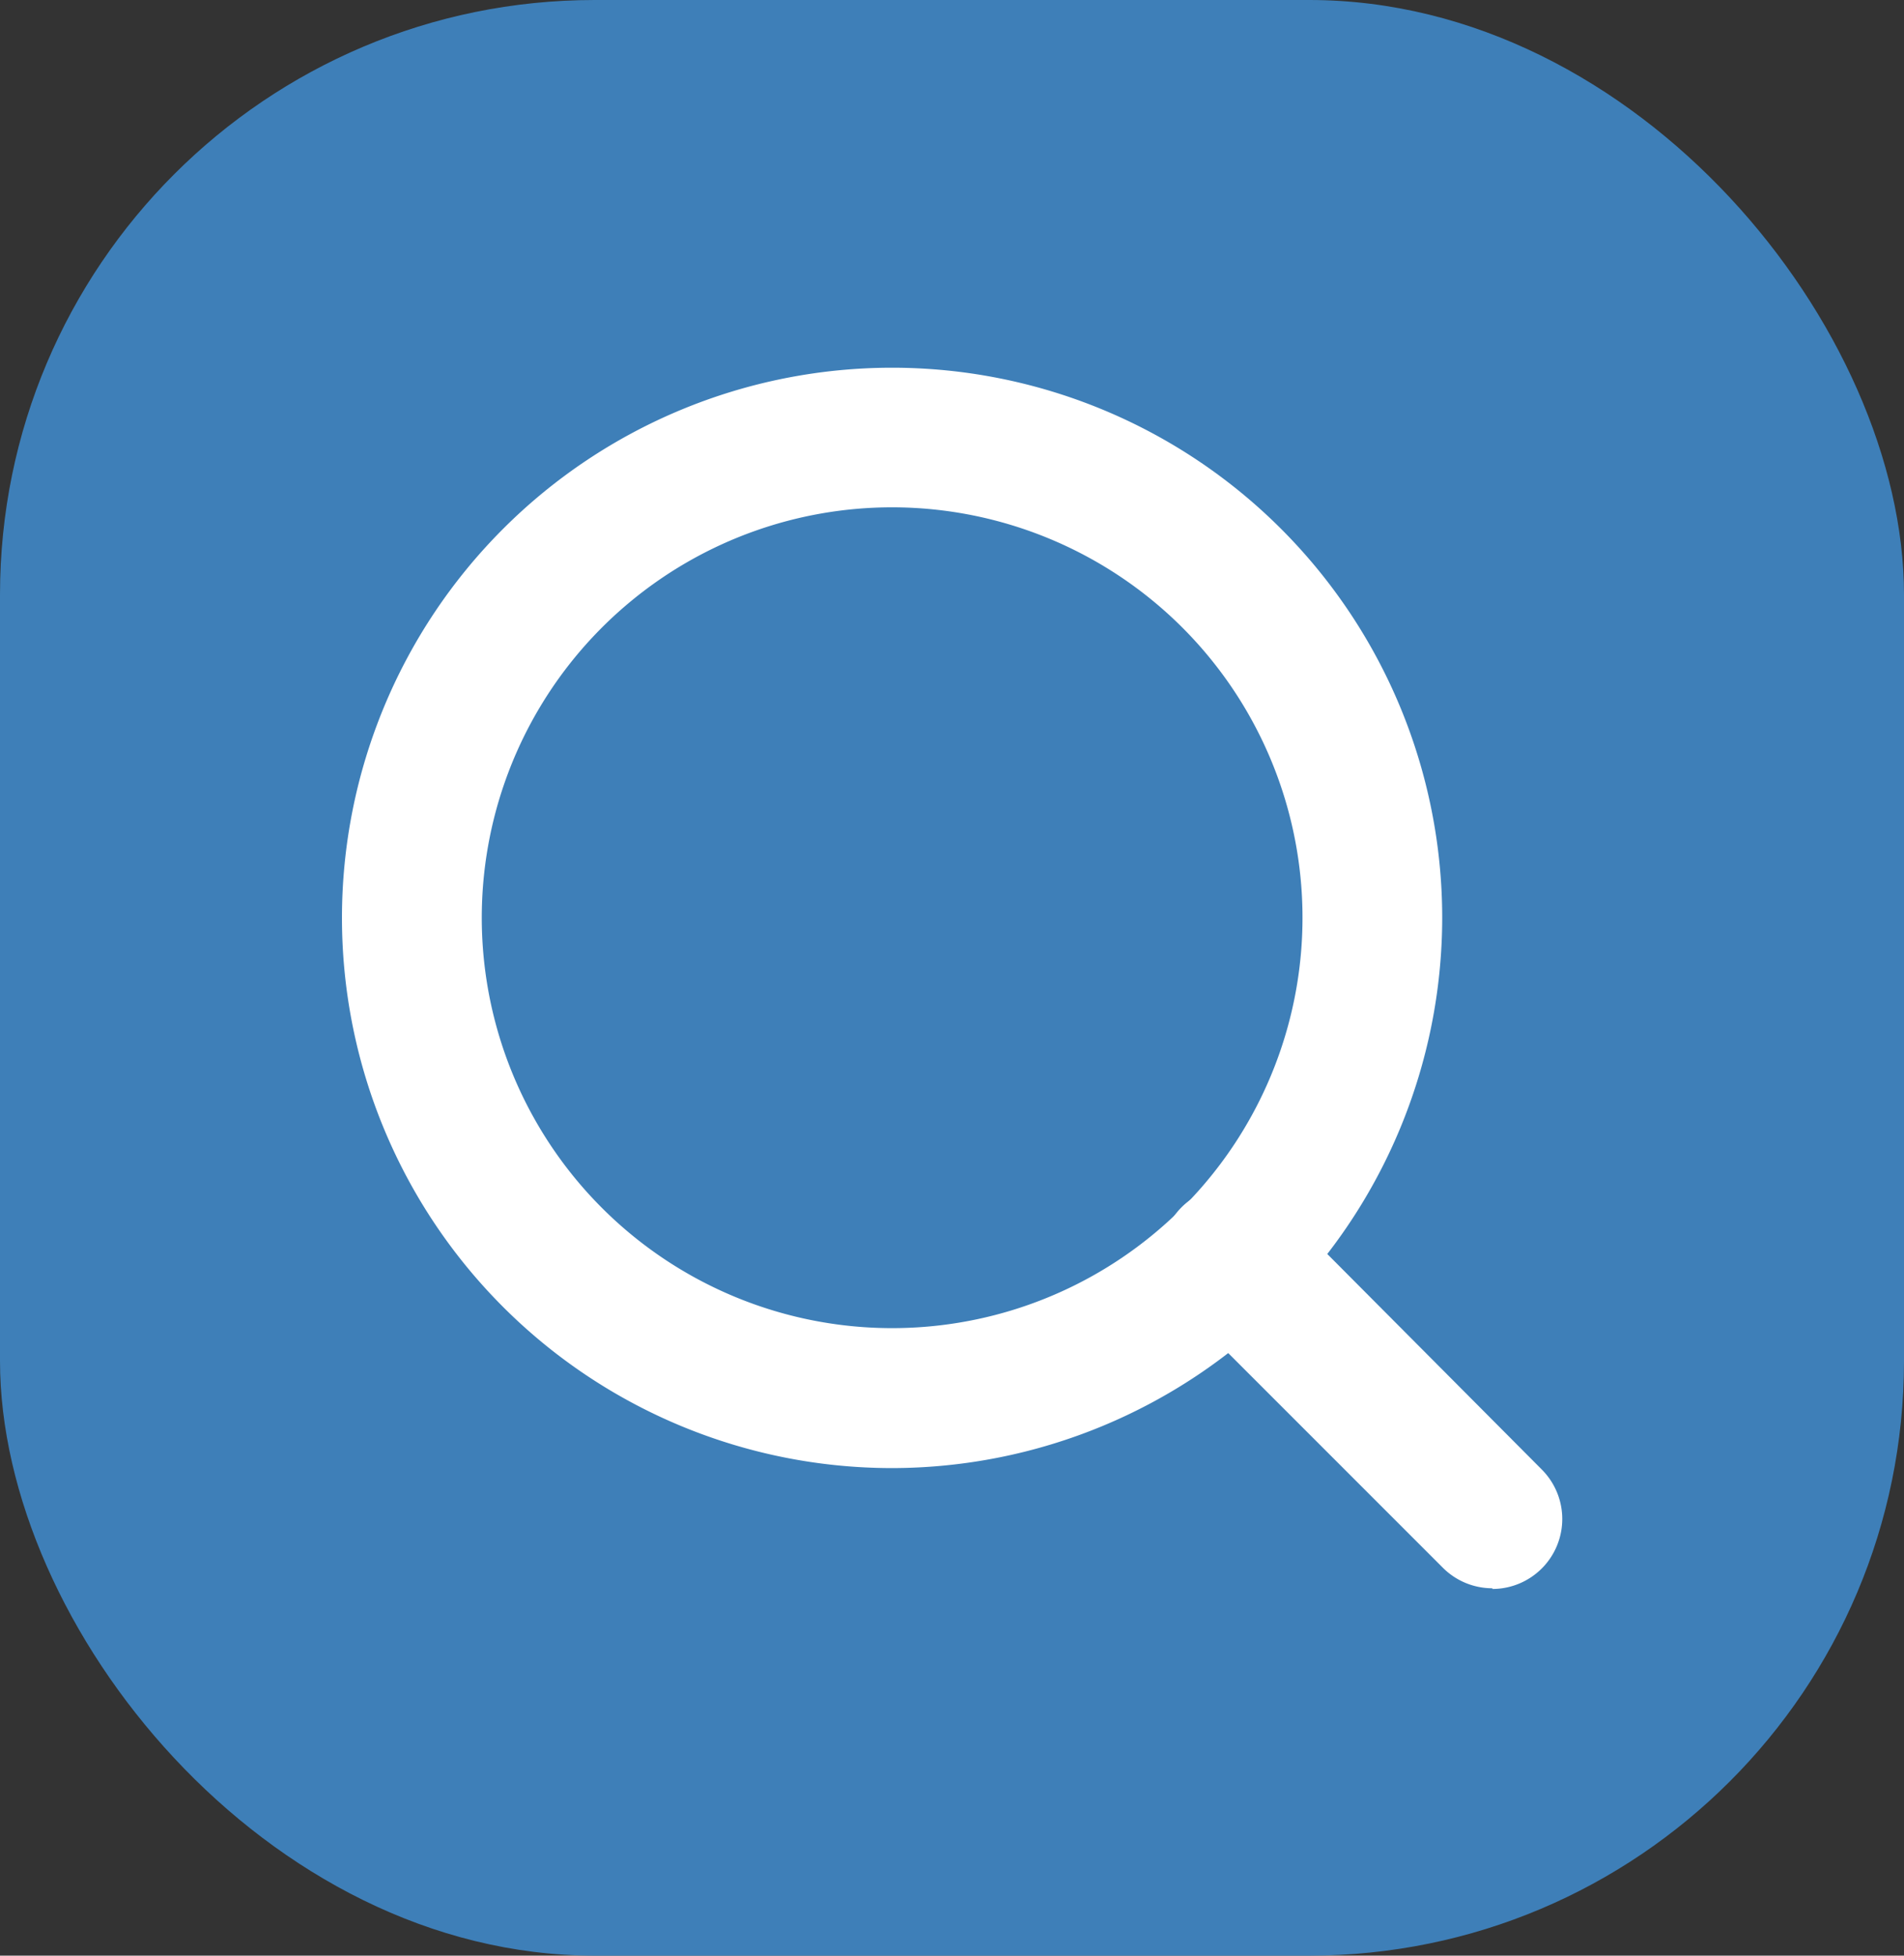 <svg xmlns="http://www.w3.org/2000/svg" viewBox="0 0 108.85 111.79"><rect x="0" y="0" width="108.85" height="111.79" fill="#333333" stroke="none"/><defs><style>.cls-1{fill:#3e7fb8;}.cls-2{fill:#fff;}</style></defs><g id="Layer_2" data-name="Layer 2"><g id="Layer_1-2" data-name="Layer 1"><g id="Rectangle_24" data-name="Rectangle 24"><rect class="cls-1" width="108.85" height="111.79" rx="34"/></g><g id="Icon_feather-search" data-name="Icon feather-search"><g id="Path_61" data-name="Path 61"><path class="cls-2" d="M51,83.92A31.45,31.45,0,1,1,82.45,52.46h0A31.49,31.49,0,0,1,51,83.92ZM51,29a23.46,23.46,0,1,0,16.59,6.87A23.49,23.49,0,0,0,51,29Z"/></g><g id="Path_62" data-name="Path 62"><path class="cls-2" d="M85.32,90.79a4,4,0,0,1-2.83-1.17L67.56,74.69A4,4,0,1,1,73.21,69L88.14,84a4,4,0,0,1-2.82,6.83Z"/></g></g></g></g></svg>